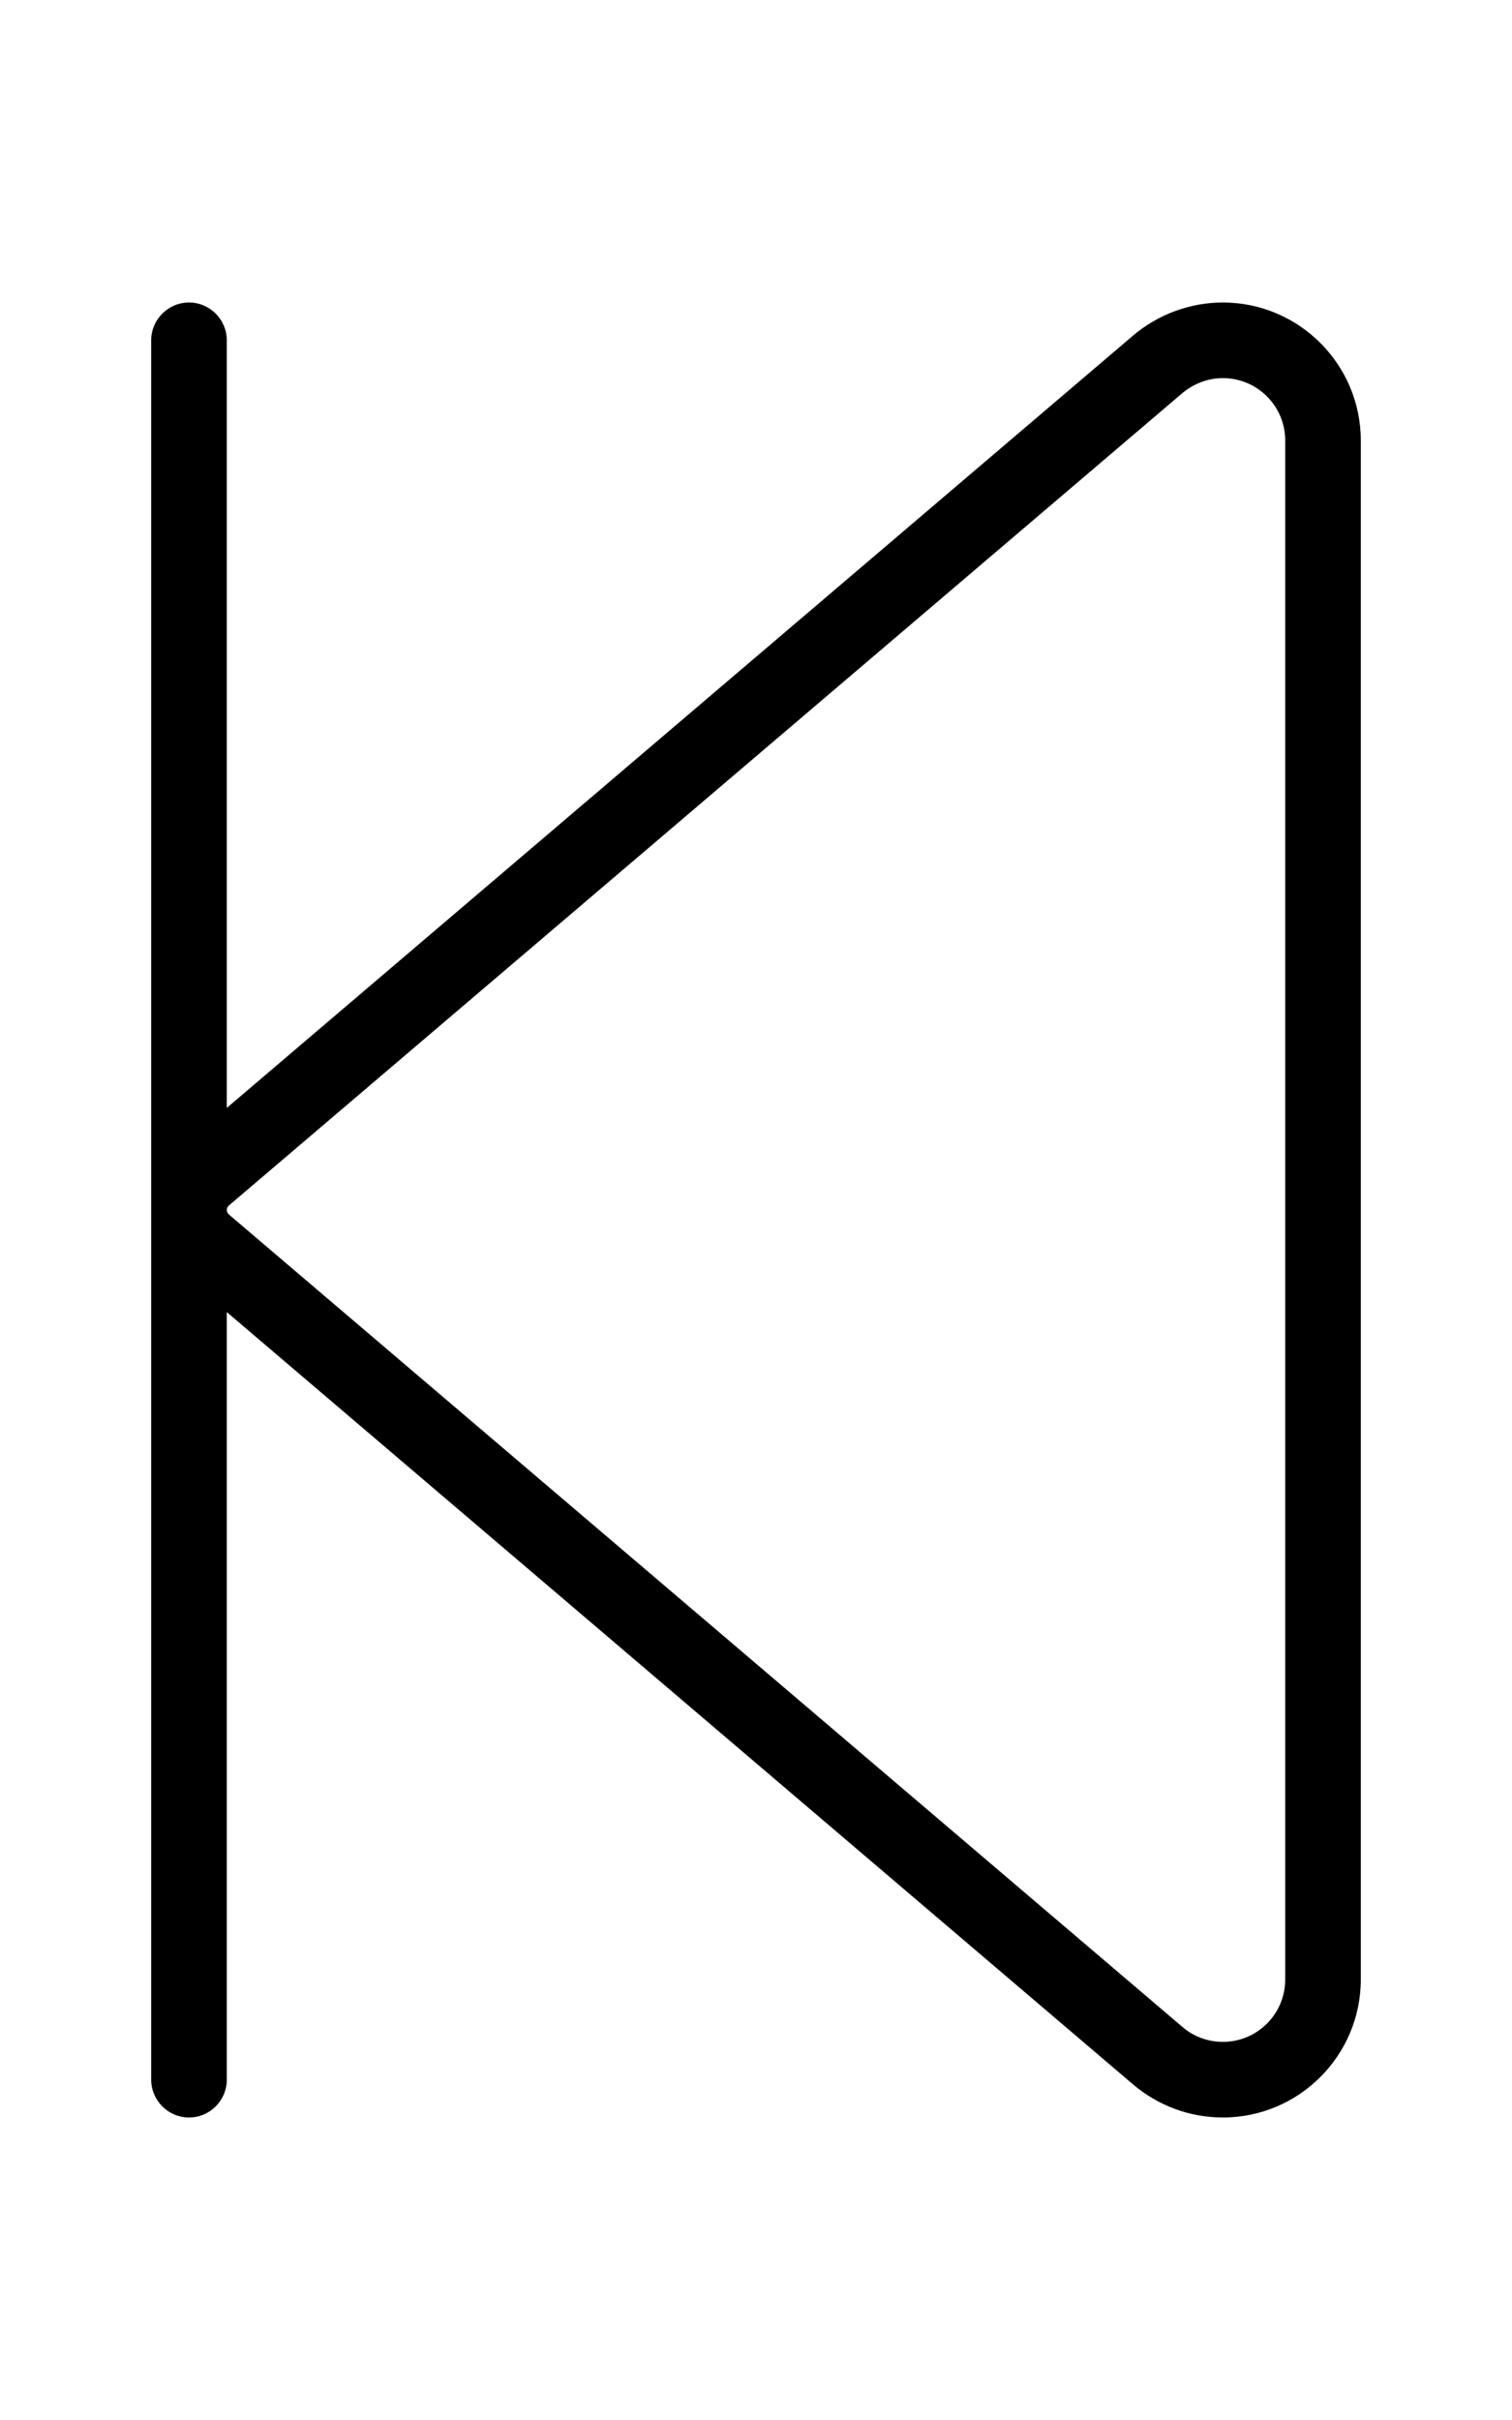 <svg xmlns="http://www.w3.org/2000/svg" viewBox="0 0 320 512"><!--! Font Awesome Pro 6.4.2 by @fontawesome - https://fontawesome.com License - https://fontawesome.com/license (Commercial License) Copyright 2023 Fonticons, Inc. --><path d="M48 72c0-4.4-3.6-8-8-8s-8 3.6-8 8V256 440c0 4.4 3.6 8 8 8s8-3.6 8-8V277.6L239.8 441c5.3 4.5 12 7 19 7c16.1 0 29.2-13.1 29.2-29.2V93.2C288 77.1 274.9 64 258.8 64c-6.9 0-13.7 2.5-19 7L48 234.4V72zm0 184c0-.4 .2-.8 .5-1L250.2 83.2c2.4-2 5.4-3.2 8.6-3.2c7.3 0 13.2 5.9 13.2 13.2V418.8c0 7.3-5.9 13.2-13.2 13.2c-3.1 0-6.2-1.1-8.6-3.2L48.5 257c-.3-.3-.5-.6-.5-1z"/></svg>
